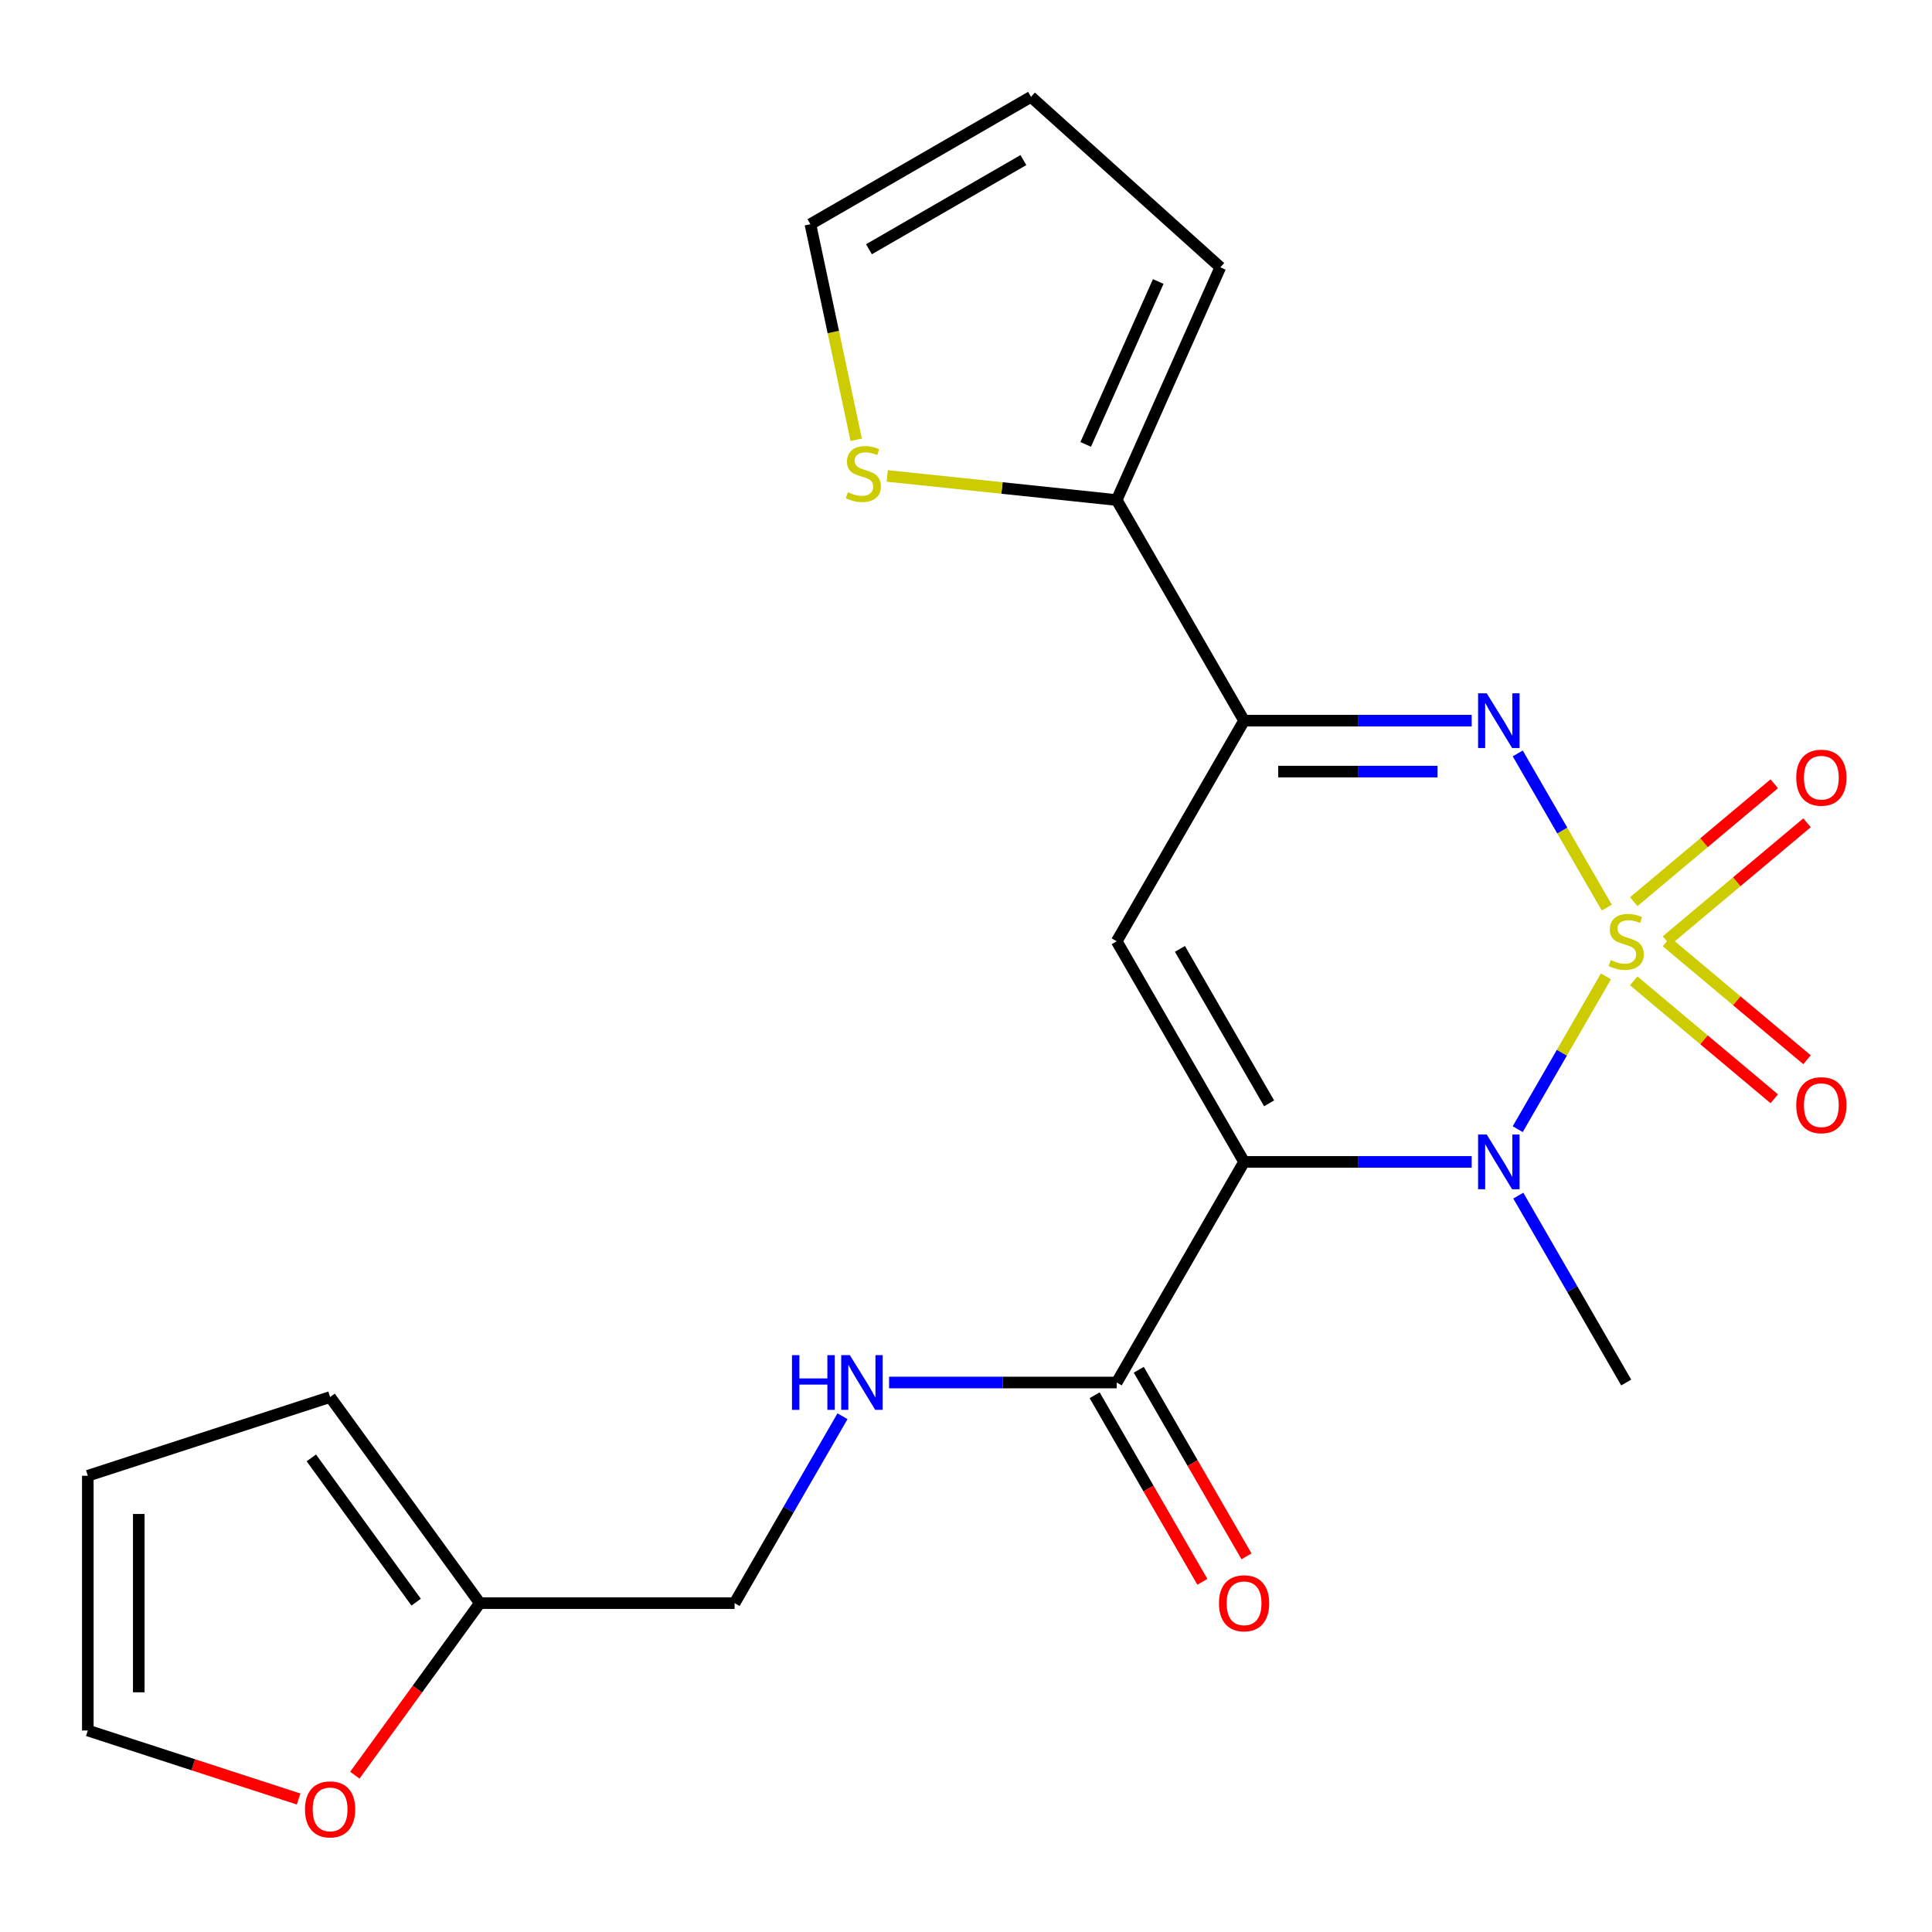 <?xml version='1.0' encoding='iso-8859-1'?>
<svg version='1.1' baseProfile='full'
              xmlns='http://www.w3.org/2000/svg'
                      xmlns:rdkit='http://www.rdkit.org/xml'
                      xmlns:xlink='http://www.w3.org/1999/xlink'
                  xml:space='preserve'
width='1000px' height='1000px' viewBox='0 0 1000 1000'>
<!-- END OF HEADER -->
<rect style='opacity:1.0;fill:#FFFFFF;stroke:none' width='1000' height='1000' x='0' y='0'> </rect>
<path class='bond-1' d='M 831.226,505.379 L 808.397,544.921' style='fill:none;fill-rule:evenodd;stroke:#CCCC00;stroke-width:6px;stroke-linecap:butt;stroke-linejoin:miter;stroke-opacity:1' />
<path class='bond-1' d='M 808.397,544.921 L 785.567,584.463' style='fill:none;fill-rule:evenodd;stroke:#0000FF;stroke-width:6px;stroke-linecap:butt;stroke-linejoin:miter;stroke-opacity:1' />
<path class='bond-2' d='M 831.665,469.786 L 808.623,429.875' style='fill:none;fill-rule:evenodd;stroke:#CCCC00;stroke-width:6px;stroke-linecap:butt;stroke-linejoin:miter;stroke-opacity:1' />
<path class='bond-2' d='M 808.623,429.875 L 785.58,389.964' style='fill:none;fill-rule:evenodd;stroke:#0000FF;stroke-width:6px;stroke-linecap:butt;stroke-linejoin:miter;stroke-opacity:1' />
<path class='bond-7' d='M 862.573,486.918 L 898.943,456.4' style='fill:none;fill-rule:evenodd;stroke:#CCCC00;stroke-width:6px;stroke-linecap:butt;stroke-linejoin:miter;stroke-opacity:1' />
<path class='bond-7' d='M 898.943,456.4 L 935.312,425.882' style='fill:none;fill-rule:evenodd;stroke:#FF0000;stroke-width:6px;stroke-linecap:butt;stroke-linejoin:miter;stroke-opacity:1' />
<path class='bond-7' d='M 845.621,466.717 L 881.991,436.199' style='fill:none;fill-rule:evenodd;stroke:#CCCC00;stroke-width:6px;stroke-linecap:butt;stroke-linejoin:miter;stroke-opacity:1' />
<path class='bond-7' d='M 881.991,436.199 L 918.361,405.681' style='fill:none;fill-rule:evenodd;stroke:#FF0000;stroke-width:6px;stroke-linecap:butt;stroke-linejoin:miter;stroke-opacity:1' />
<path class='bond-8' d='M 845.621,507.688 L 881.991,538.206' style='fill:none;fill-rule:evenodd;stroke:#CCCC00;stroke-width:6px;stroke-linecap:butt;stroke-linejoin:miter;stroke-opacity:1' />
<path class='bond-8' d='M 881.991,538.206 L 918.361,568.724' style='fill:none;fill-rule:evenodd;stroke:#FF0000;stroke-width:6px;stroke-linecap:butt;stroke-linejoin:miter;stroke-opacity:1' />
<path class='bond-8' d='M 862.573,487.487 L 898.943,518.005' style='fill:none;fill-rule:evenodd;stroke:#CCCC00;stroke-width:6px;stroke-linecap:butt;stroke-linejoin:miter;stroke-opacity:1' />
<path class='bond-8' d='M 898.943,518.005 L 935.312,548.522' style='fill:none;fill-rule:evenodd;stroke:#FF0000;stroke-width:6px;stroke-linecap:butt;stroke-linejoin:miter;stroke-opacity:1' />
<path class='bond-0' d='M 643.934,601.394 L 702.845,601.394' style='fill:none;fill-rule:evenodd;stroke:#000000;stroke-width:6px;stroke-linecap:butt;stroke-linejoin:miter;stroke-opacity:1' />
<path class='bond-0' d='M 702.845,601.394 L 761.755,601.394' style='fill:none;fill-rule:evenodd;stroke:#0000FF;stroke-width:6px;stroke-linecap:butt;stroke-linejoin:miter;stroke-opacity:1' />
<path class='bond-5' d='M 643.934,601.394 L 578.006,715.586' style='fill:none;fill-rule:evenodd;stroke:#000000;stroke-width:6px;stroke-linecap:butt;stroke-linejoin:miter;stroke-opacity:1' />
<path class='bond-22' d='M 643.934,601.394 L 578.006,487.202' style='fill:none;fill-rule:evenodd;stroke:#000000;stroke-width:6px;stroke-linecap:butt;stroke-linejoin:miter;stroke-opacity:1' />
<path class='bond-22' d='M 656.884,571.08 L 610.733,491.145' style='fill:none;fill-rule:evenodd;stroke:#000000;stroke-width:6px;stroke-linecap:butt;stroke-linejoin:miter;stroke-opacity:1' />
<path class='bond-21' d='M 785.87,618.851 L 813.795,667.218' style='fill:none;fill-rule:evenodd;stroke:#0000FF;stroke-width:6px;stroke-linecap:butt;stroke-linejoin:miter;stroke-opacity:1' />
<path class='bond-21' d='M 813.795,667.218 L 841.721,715.586' style='fill:none;fill-rule:evenodd;stroke:#000000;stroke-width:6px;stroke-linecap:butt;stroke-linejoin:miter;stroke-opacity:1' />
<path class='bond-4' d='M 761.755,373.011 L 702.845,373.011' style='fill:none;fill-rule:evenodd;stroke:#0000FF;stroke-width:6px;stroke-linecap:butt;stroke-linejoin:miter;stroke-opacity:1' />
<path class='bond-4' d='M 702.845,373.011 L 643.934,373.011' style='fill:none;fill-rule:evenodd;stroke:#000000;stroke-width:6px;stroke-linecap:butt;stroke-linejoin:miter;stroke-opacity:1' />
<path class='bond-4' d='M 744.082,399.382 L 702.845,399.382' style='fill:none;fill-rule:evenodd;stroke:#0000FF;stroke-width:6px;stroke-linecap:butt;stroke-linejoin:miter;stroke-opacity:1' />
<path class='bond-4' d='M 702.845,399.382 L 661.608,399.382' style='fill:none;fill-rule:evenodd;stroke:#000000;stroke-width:6px;stroke-linecap:butt;stroke-linejoin:miter;stroke-opacity:1' />
<path class='bond-3' d='M 578.006,487.202 L 643.934,373.011' style='fill:none;fill-rule:evenodd;stroke:#000000;stroke-width:6px;stroke-linecap:butt;stroke-linejoin:miter;stroke-opacity:1' />
<path class='bond-6' d='M 643.934,373.011 L 578.006,258.819' style='fill:none;fill-rule:evenodd;stroke:#000000;stroke-width:6px;stroke-linecap:butt;stroke-linejoin:miter;stroke-opacity:1' />
<path class='bond-10' d='M 578.006,715.586 L 519.095,715.586' style='fill:none;fill-rule:evenodd;stroke:#000000;stroke-width:6px;stroke-linecap:butt;stroke-linejoin:miter;stroke-opacity:1' />
<path class='bond-10' d='M 519.095,715.586 L 460.185,715.586' style='fill:none;fill-rule:evenodd;stroke:#0000FF;stroke-width:6px;stroke-linecap:butt;stroke-linejoin:miter;stroke-opacity:1' />
<path class='bond-15' d='M 566.587,722.179 L 594.466,770.467' style='fill:none;fill-rule:evenodd;stroke:#000000;stroke-width:6px;stroke-linecap:butt;stroke-linejoin:miter;stroke-opacity:1' />
<path class='bond-15' d='M 594.466,770.467 L 622.344,818.754' style='fill:none;fill-rule:evenodd;stroke:#FF0000;stroke-width:6px;stroke-linecap:butt;stroke-linejoin:miter;stroke-opacity:1' />
<path class='bond-15' d='M 589.425,708.993 L 617.304,757.281' style='fill:none;fill-rule:evenodd;stroke:#000000;stroke-width:6px;stroke-linecap:butt;stroke-linejoin:miter;stroke-opacity:1' />
<path class='bond-15' d='M 617.304,757.281 L 645.183,805.569' style='fill:none;fill-rule:evenodd;stroke:#FF0000;stroke-width:6px;stroke-linecap:butt;stroke-linejoin:miter;stroke-opacity:1' />
<path class='bond-9' d='M 578.006,258.819 L 518.626,252.578' style='fill:none;fill-rule:evenodd;stroke:#000000;stroke-width:6px;stroke-linecap:butt;stroke-linejoin:miter;stroke-opacity:1' />
<path class='bond-9' d='M 518.626,252.578 L 459.247,246.337' style='fill:none;fill-rule:evenodd;stroke:#CCCC00;stroke-width:6px;stroke-linecap:butt;stroke-linejoin:miter;stroke-opacity:1' />
<path class='bond-13' d='M 578.006,258.819 L 631.637,138.361' style='fill:none;fill-rule:evenodd;stroke:#000000;stroke-width:6px;stroke-linecap:butt;stroke-linejoin:miter;stroke-opacity:1' />
<path class='bond-13' d='M 561.959,230.024 L 599.501,145.703' style='fill:none;fill-rule:evenodd;stroke:#000000;stroke-width:6px;stroke-linecap:butt;stroke-linejoin:miter;stroke-opacity:1' />
<path class='bond-14' d='M 443.169,227.619 L 431.312,171.84' style='fill:none;fill-rule:evenodd;stroke:#CCCC00;stroke-width:6px;stroke-linecap:butt;stroke-linejoin:miter;stroke-opacity:1' />
<path class='bond-14' d='M 431.312,171.84 L 419.456,116.06' style='fill:none;fill-rule:evenodd;stroke:#000000;stroke-width:6px;stroke-linecap:butt;stroke-linejoin:miter;stroke-opacity:1' />
<path class='bond-20' d='M 436.07,733.043 L 408.145,781.41' style='fill:none;fill-rule:evenodd;stroke:#0000FF;stroke-width:6px;stroke-linecap:butt;stroke-linejoin:miter;stroke-opacity:1' />
<path class='bond-20' d='M 408.145,781.41 L 380.22,829.778' style='fill:none;fill-rule:evenodd;stroke:#000000;stroke-width:6px;stroke-linecap:butt;stroke-linejoin:miter;stroke-opacity:1' />
<path class='bond-11' d='M 248.362,829.778 L 380.22,829.778' style='fill:none;fill-rule:evenodd;stroke:#000000;stroke-width:6px;stroke-linecap:butt;stroke-linejoin:miter;stroke-opacity:1' />
<path class='bond-12' d='M 248.362,829.778 L 216.01,874.307' style='fill:none;fill-rule:evenodd;stroke:#000000;stroke-width:6px;stroke-linecap:butt;stroke-linejoin:miter;stroke-opacity:1' />
<path class='bond-12' d='M 216.01,874.307 L 183.657,918.836' style='fill:none;fill-rule:evenodd;stroke:#FF0000;stroke-width:6px;stroke-linecap:butt;stroke-linejoin:miter;stroke-opacity:1' />
<path class='bond-16' d='M 248.362,829.778 L 170.858,723.103' style='fill:none;fill-rule:evenodd;stroke:#000000;stroke-width:6px;stroke-linecap:butt;stroke-linejoin:miter;stroke-opacity:1' />
<path class='bond-16' d='M 215.402,829.278 L 161.149,754.605' style='fill:none;fill-rule:evenodd;stroke:#000000;stroke-width:6px;stroke-linecap:butt;stroke-linejoin:miter;stroke-opacity:1' />
<path class='bond-17' d='M 154.562,931.158 L 100.008,913.432' style='fill:none;fill-rule:evenodd;stroke:#FF0000;stroke-width:6px;stroke-linecap:butt;stroke-linejoin:miter;stroke-opacity:1' />
<path class='bond-17' d='M 100.008,913.432 L 45.455,895.707' style='fill:none;fill-rule:evenodd;stroke:#000000;stroke-width:6px;stroke-linecap:butt;stroke-linejoin:miter;stroke-opacity:1' />
<path class='bond-18' d='M 631.637,138.361 L 533.648,50.131' style='fill:none;fill-rule:evenodd;stroke:#000000;stroke-width:6px;stroke-linecap:butt;stroke-linejoin:miter;stroke-opacity:1' />
<path class='bond-23' d='M 419.456,116.06 L 533.648,50.131' style='fill:none;fill-rule:evenodd;stroke:#000000;stroke-width:6px;stroke-linecap:butt;stroke-linejoin:miter;stroke-opacity:1' />
<path class='bond-23' d='M 449.771,129.009 L 529.705,82.859' style='fill:none;fill-rule:evenodd;stroke:#000000;stroke-width:6px;stroke-linecap:butt;stroke-linejoin:miter;stroke-opacity:1' />
<path class='bond-19' d='M 170.858,723.103 L 45.455,763.849' style='fill:none;fill-rule:evenodd;stroke:#000000;stroke-width:6px;stroke-linecap:butt;stroke-linejoin:miter;stroke-opacity:1' />
<path class='bond-24' d='M 45.455,895.707 L 45.455,763.849' style='fill:none;fill-rule:evenodd;stroke:#000000;stroke-width:6px;stroke-linecap:butt;stroke-linejoin:miter;stroke-opacity:1' />
<path class='bond-24' d='M 71.826,875.928 L 71.826,783.628' style='fill:none;fill-rule:evenodd;stroke:#000000;stroke-width:6px;stroke-linecap:butt;stroke-linejoin:miter;stroke-opacity:1' />
<path  class='atom-0' d='M 833.721 496.922
Q 834.041 497.042, 835.361 497.602
Q 836.681 498.162, 838.121 498.522
Q 839.601 498.842, 841.041 498.842
Q 843.721 498.842, 845.281 497.562
Q 846.841 496.242, 846.841 493.962
Q 846.841 492.402, 846.041 491.442
Q 845.281 490.482, 844.081 489.962
Q 842.881 489.442, 840.881 488.842
Q 838.361 488.082, 836.841 487.362
Q 835.361 486.642, 834.281 485.122
Q 833.241 483.602, 833.241 481.042
Q 833.241 477.482, 835.641 475.282
Q 838.081 473.082, 842.881 473.082
Q 846.161 473.082, 849.881 474.642
L 848.961 477.722
Q 845.561 476.322, 843.001 476.322
Q 840.241 476.322, 838.721 477.482
Q 837.201 478.602, 837.241 480.562
Q 837.241 482.082, 838.001 483.002
Q 838.801 483.922, 839.921 484.442
Q 841.081 484.962, 843.001 485.562
Q 845.561 486.362, 847.081 487.162
Q 848.601 487.962, 849.681 489.602
Q 850.801 491.202, 850.801 493.962
Q 850.801 497.882, 848.161 500.002
Q 845.561 502.082, 841.201 502.082
Q 838.681 502.082, 836.761 501.522
Q 834.881 501.002, 832.641 500.082
L 833.721 496.922
' fill='#CCCC00'/>
<path  class='atom-2' d='M 769.532 587.234
L 778.812 602.234
Q 779.732 603.714, 781.212 606.394
Q 782.692 609.074, 782.772 609.234
L 782.772 587.234
L 786.532 587.234
L 786.532 615.554
L 782.652 615.554
L 772.692 599.154
Q 771.532 597.234, 770.292 595.034
Q 769.092 592.834, 768.732 592.154
L 768.732 615.554
L 765.052 615.554
L 765.052 587.234
L 769.532 587.234
' fill='#0000FF'/>
<path  class='atom-3' d='M 769.532 358.851
L 778.812 373.851
Q 779.732 375.331, 781.212 378.011
Q 782.692 380.691, 782.772 380.851
L 782.772 358.851
L 786.532 358.851
L 786.532 387.171
L 782.652 387.171
L 772.692 370.771
Q 771.532 368.851, 770.292 366.651
Q 769.092 364.451, 768.732 363.771
L 768.732 387.171
L 765.052 387.171
L 765.052 358.851
L 769.532 358.851
' fill='#0000FF'/>
<path  class='atom-8' d='M 929.729 402.526
Q 929.729 395.726, 933.089 391.926
Q 936.449 388.126, 942.729 388.126
Q 949.009 388.126, 952.369 391.926
Q 955.729 395.726, 955.729 402.526
Q 955.729 409.406, 952.329 413.326
Q 948.929 417.206, 942.729 417.206
Q 936.489 417.206, 933.089 413.326
Q 929.729 409.446, 929.729 402.526
M 942.729 414.006
Q 947.049 414.006, 949.369 411.126
Q 951.729 408.206, 951.729 402.526
Q 951.729 396.966, 949.369 394.166
Q 947.049 391.326, 942.729 391.326
Q 938.409 391.326, 936.049 394.126
Q 933.729 396.926, 933.729 402.526
Q 933.729 408.246, 936.049 411.126
Q 938.409 414.006, 942.729 414.006
' fill='#FF0000'/>
<path  class='atom-9' d='M 929.729 572.039
Q 929.729 565.239, 933.089 561.439
Q 936.449 557.639, 942.729 557.639
Q 949.009 557.639, 952.369 561.439
Q 955.729 565.239, 955.729 572.039
Q 955.729 578.919, 952.329 582.839
Q 948.929 586.719, 942.729 586.719
Q 936.489 586.719, 933.089 582.839
Q 929.729 578.959, 929.729 572.039
M 942.729 583.519
Q 947.049 583.519, 949.369 580.639
Q 951.729 577.719, 951.729 572.039
Q 951.729 566.479, 949.369 563.679
Q 947.049 560.839, 942.729 560.839
Q 938.409 560.839, 936.049 563.639
Q 933.729 566.439, 933.729 572.039
Q 933.729 577.759, 936.049 580.639
Q 938.409 583.519, 942.729 583.519
' fill='#FF0000'/>
<path  class='atom-10' d='M 438.871 254.756
Q 439.191 254.876, 440.511 255.436
Q 441.831 255.996, 443.271 256.356
Q 444.751 256.676, 446.191 256.676
Q 448.871 256.676, 450.431 255.396
Q 451.991 254.076, 451.991 251.796
Q 451.991 250.236, 451.191 249.276
Q 450.431 248.316, 449.231 247.796
Q 448.031 247.276, 446.031 246.676
Q 443.511 245.916, 441.991 245.196
Q 440.511 244.476, 439.431 242.956
Q 438.391 241.436, 438.391 238.876
Q 438.391 235.316, 440.791 233.116
Q 443.231 230.916, 448.031 230.916
Q 451.311 230.916, 455.031 232.476
L 454.111 235.556
Q 450.711 234.156, 448.151 234.156
Q 445.391 234.156, 443.871 235.316
Q 442.351 236.436, 442.391 238.396
Q 442.391 239.916, 443.151 240.836
Q 443.951 241.756, 445.071 242.276
Q 446.231 242.796, 448.151 243.396
Q 450.711 244.196, 452.231 244.996
Q 453.751 245.796, 454.831 247.436
Q 455.951 249.036, 455.951 251.796
Q 455.951 255.716, 453.311 257.836
Q 450.711 259.916, 446.351 259.916
Q 443.831 259.916, 441.911 259.356
Q 440.031 258.836, 437.791 257.916
L 438.871 254.756
' fill='#CCCC00'/>
<path  class='atom-11' d='M 409.928 701.426
L 413.768 701.426
L 413.768 713.466
L 428.248 713.466
L 428.248 701.426
L 432.088 701.426
L 432.088 729.746
L 428.248 729.746
L 428.248 716.666
L 413.768 716.666
L 413.768 729.746
L 409.928 729.746
L 409.928 701.426
' fill='#0000FF'/>
<path  class='atom-11' d='M 439.888 701.426
L 449.168 716.426
Q 450.088 717.906, 451.568 720.586
Q 453.048 723.266, 453.128 723.426
L 453.128 701.426
L 456.888 701.426
L 456.888 729.746
L 453.008 729.746
L 443.048 713.346
Q 441.888 711.426, 440.648 709.226
Q 439.448 707.026, 439.088 706.346
L 439.088 729.746
L 435.408 729.746
L 435.408 701.426
L 439.888 701.426
' fill='#0000FF'/>
<path  class='atom-13' d='M 157.858 936.533
Q 157.858 929.733, 161.218 925.933
Q 164.578 922.133, 170.858 922.133
Q 177.138 922.133, 180.498 925.933
Q 183.858 929.733, 183.858 936.533
Q 183.858 943.413, 180.458 947.333
Q 177.058 951.213, 170.858 951.213
Q 164.618 951.213, 161.218 947.333
Q 157.858 943.453, 157.858 936.533
M 170.858 948.013
Q 175.178 948.013, 177.498 945.133
Q 179.858 942.213, 179.858 936.533
Q 179.858 930.973, 177.498 928.173
Q 175.178 925.333, 170.858 925.333
Q 166.538 925.333, 164.178 928.133
Q 161.858 930.933, 161.858 936.533
Q 161.858 942.253, 164.178 945.133
Q 166.538 948.013, 170.858 948.013
' fill='#FF0000'/>
<path  class='atom-16' d='M 630.934 829.858
Q 630.934 823.058, 634.294 819.258
Q 637.654 815.458, 643.934 815.458
Q 650.214 815.458, 653.574 819.258
Q 656.934 823.058, 656.934 829.858
Q 656.934 836.738, 653.534 840.658
Q 650.134 844.538, 643.934 844.538
Q 637.694 844.538, 634.294 840.658
Q 630.934 836.778, 630.934 829.858
M 643.934 841.338
Q 648.254 841.338, 650.574 838.458
Q 652.934 835.538, 652.934 829.858
Q 652.934 824.298, 650.574 821.498
Q 648.254 818.658, 643.934 818.658
Q 639.614 818.658, 637.254 821.458
Q 634.934 824.258, 634.934 829.858
Q 634.934 835.578, 637.254 838.458
Q 639.614 841.338, 643.934 841.338
' fill='#FF0000'/>
</svg>
